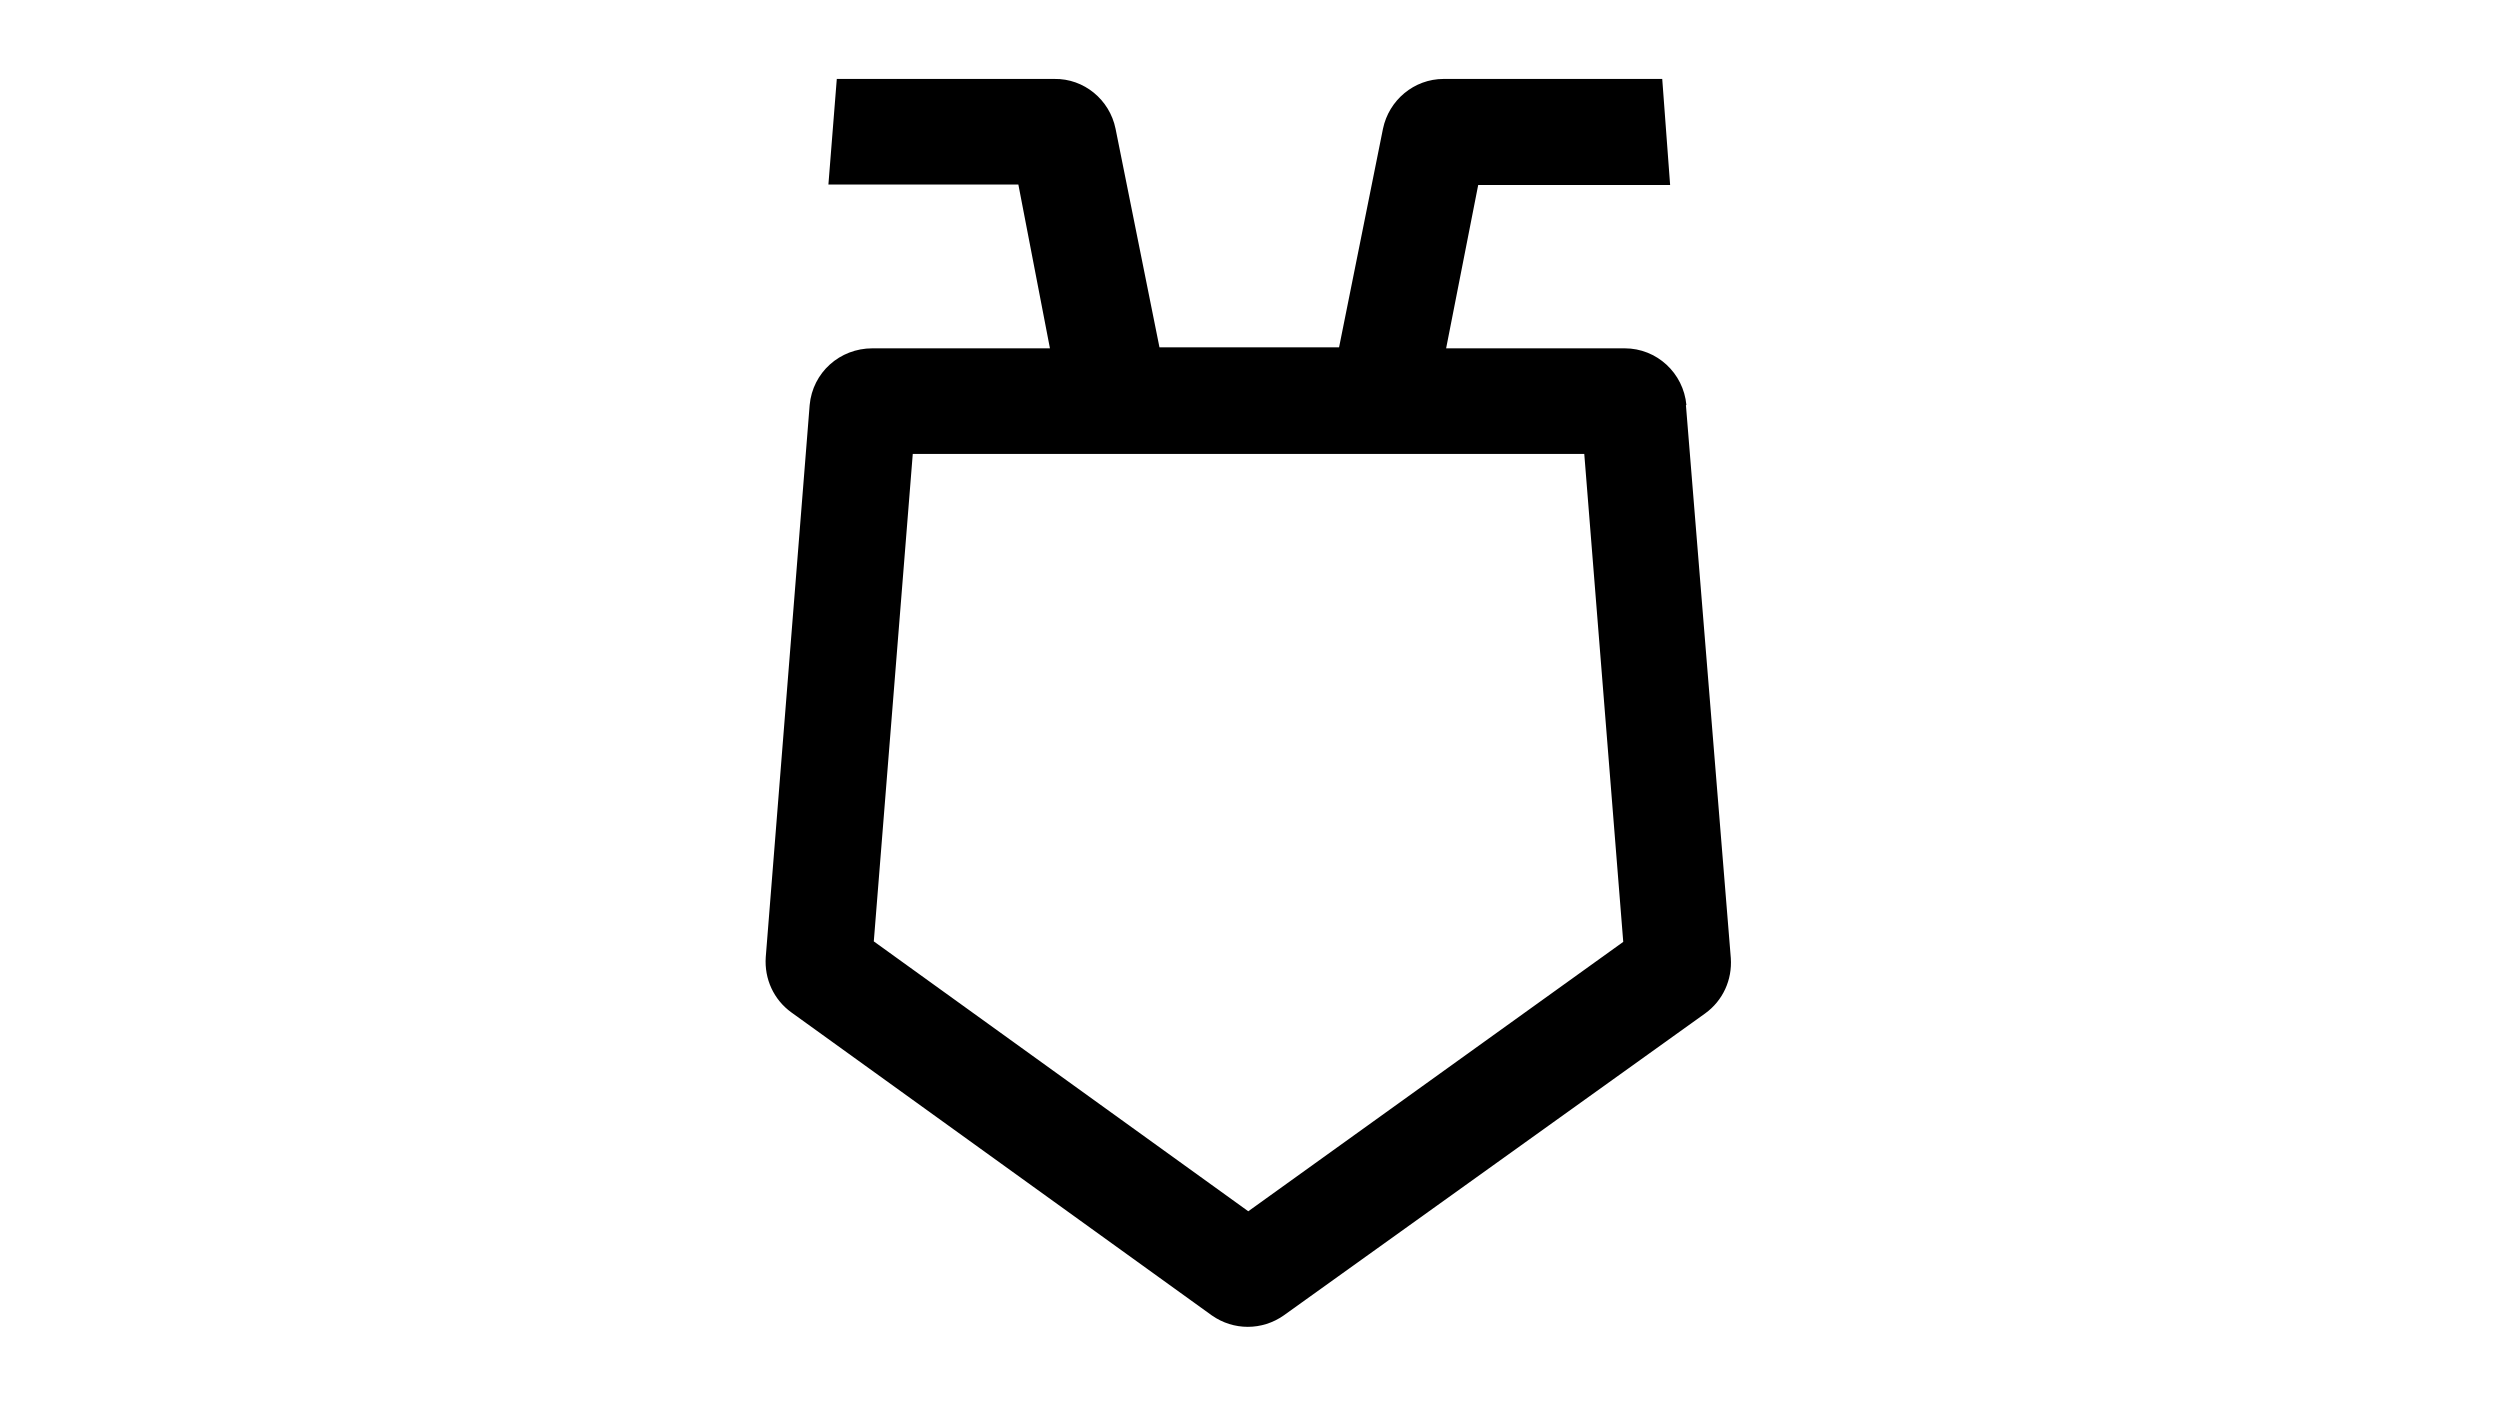 <?xml version="1.0" encoding="UTF-8"?>
<svg id="Ebene_1" xmlns="http://www.w3.org/2000/svg" version="1.1" viewBox="0 0 506.7 285">
  <!-- Generator: Adobe Illustrator 29.1.0, SVG Export Plug-In . SVG Version: 2.1.0 Build 142)  -->
  <path id="Path" d="M341.8,82.1c-.6-6.5-6-11.5-12.5-11.5h-36.2l6.5-33.1h38.9l-1.6-21.5h-44.3c-6,0-11.1,4.3-12.3,10.1l-8.9,44.3h-36.4l-8.9-44.3c-1.2-5.9-6.4-10.2-12.4-10.1h-44.1l-1.7,21.4h38.5l6.4,33.2h-36c-6.6,0-12.1,4.9-12.7,11.5l-8.9,111.9c-.3,4.4,1.6,8.6,5.2,11.2l85.2,61.4c4.4,3.1,10.2,3.1,14.6,0l85.4-61.2c3.6-2.6,5.5-6.8,5.2-11.2l-9.1-112.1ZM329,190.9l-76,54.6-75.9-54.7,7.9-98.8h136.1l7.9,98.9Z"/>
</svg>